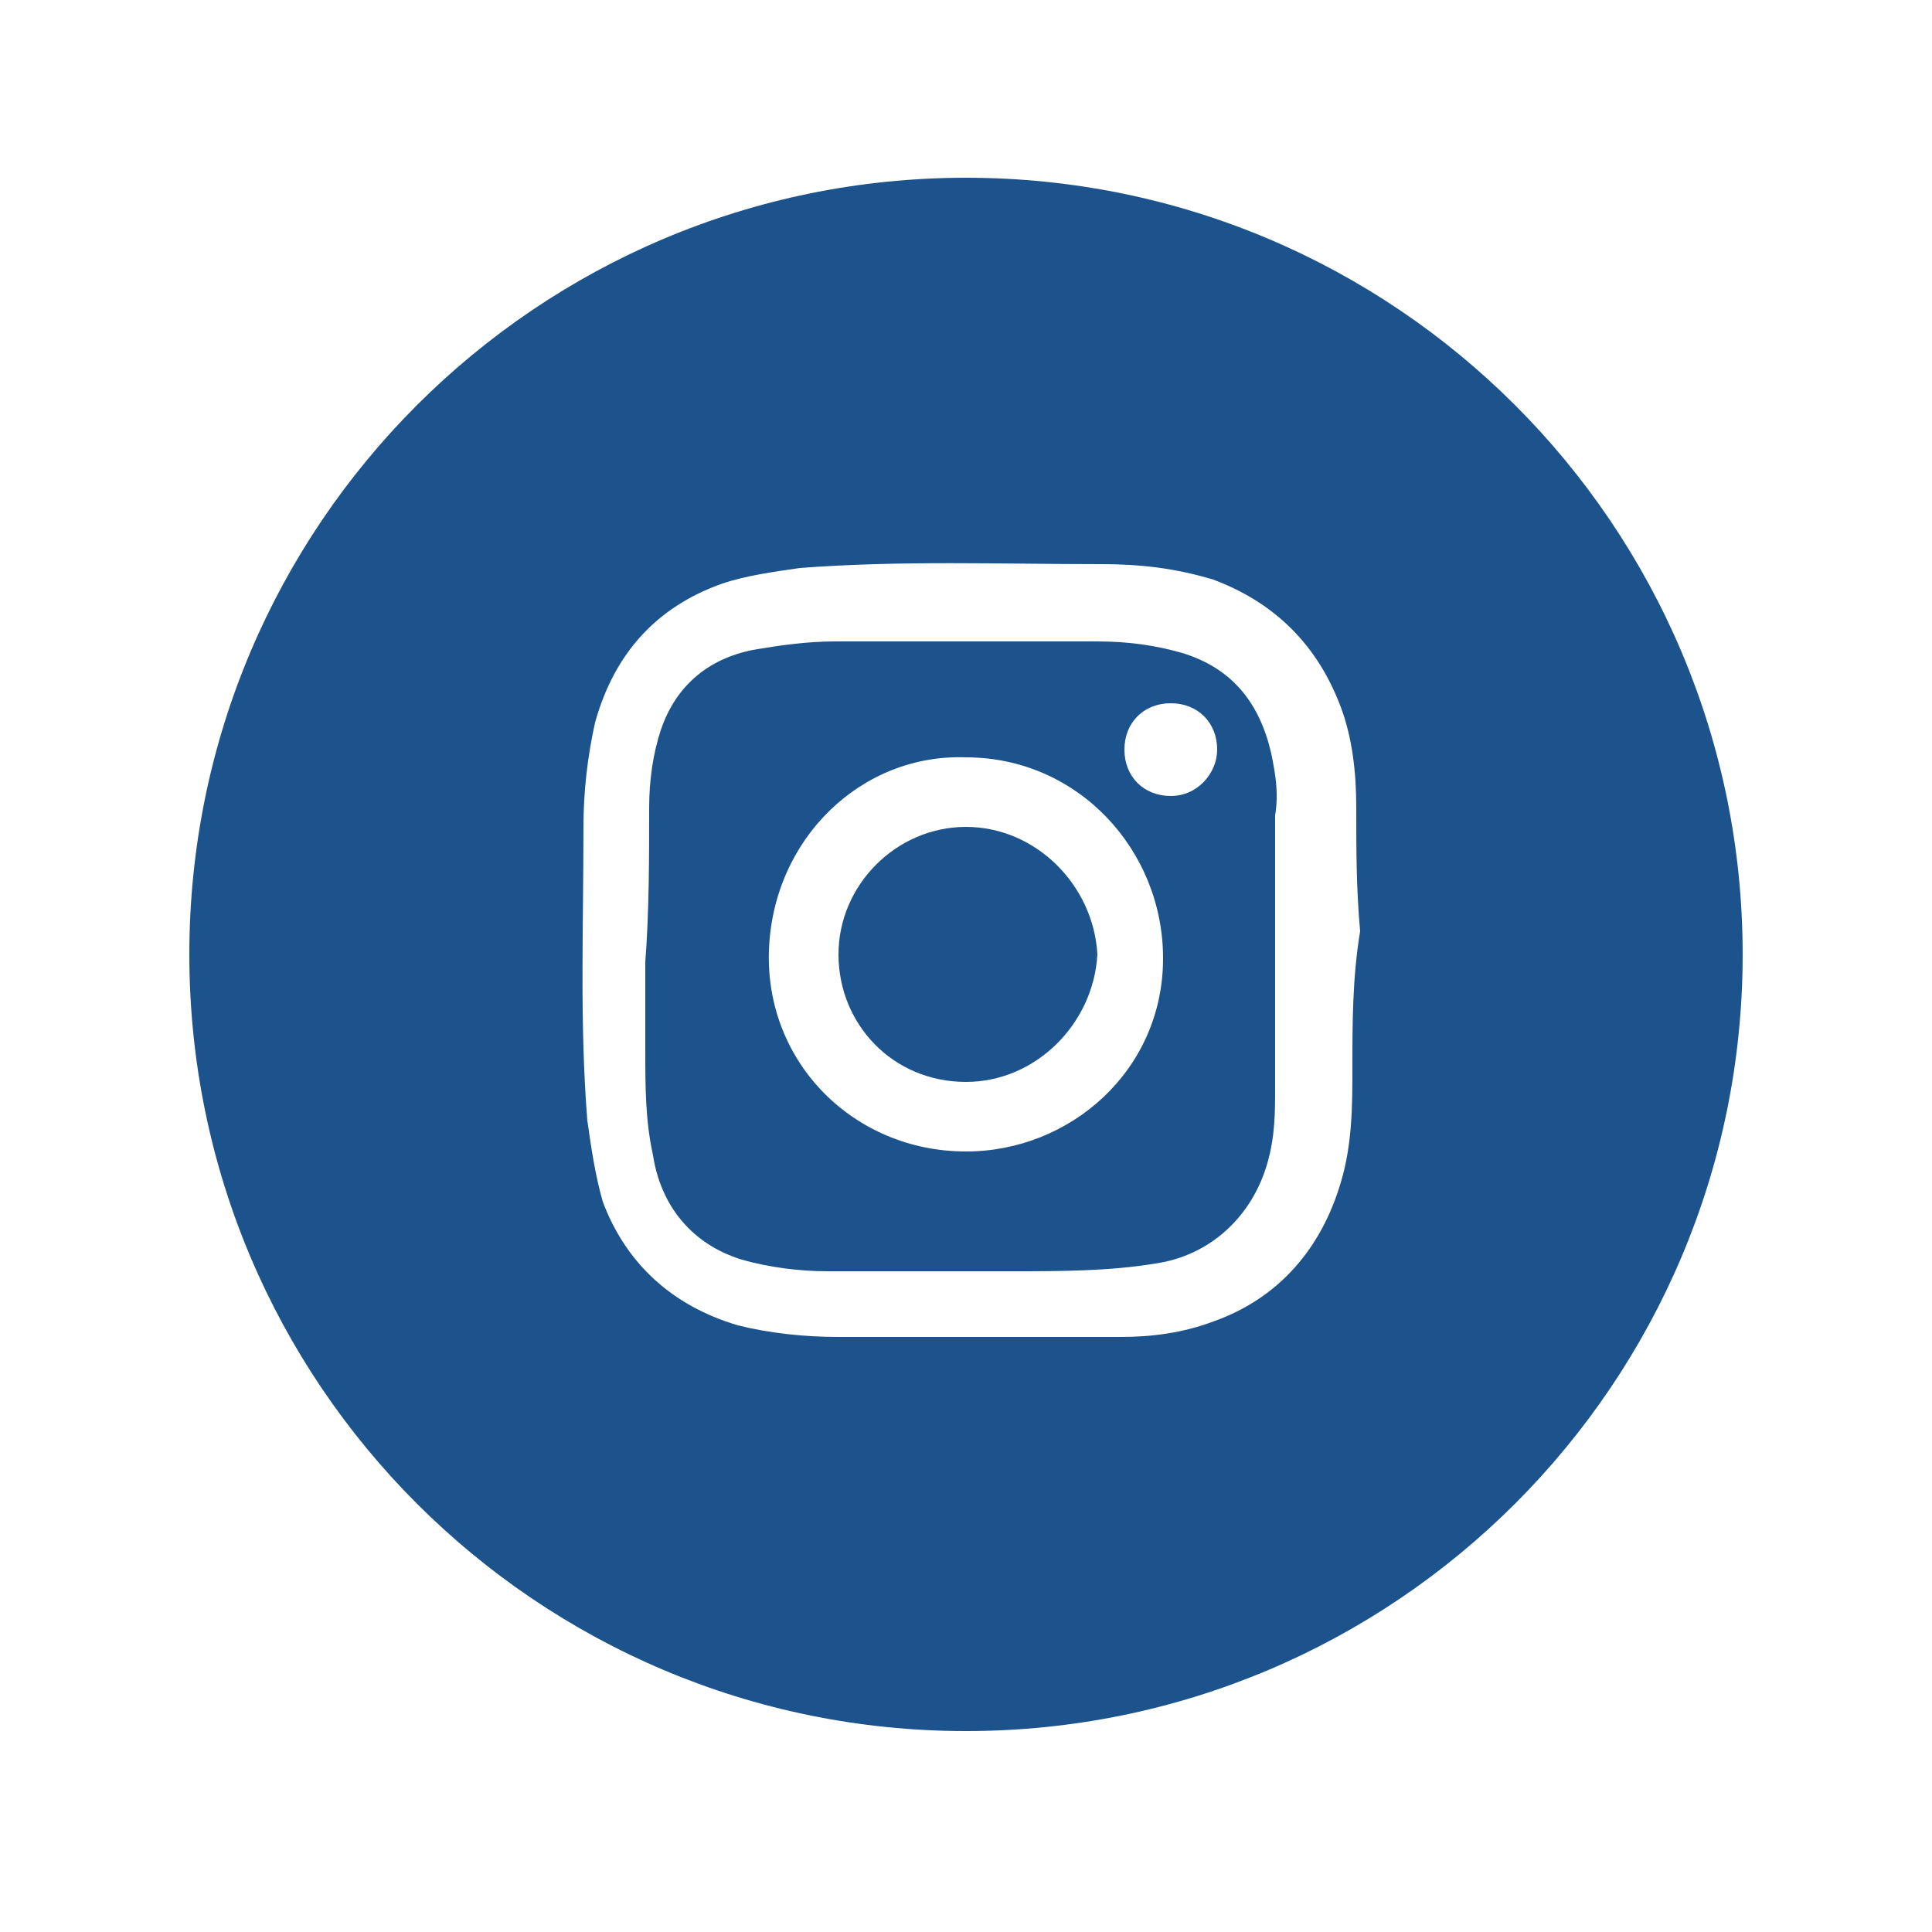 <svg xml:space="preserve" style="enable-background:new 0 0 50 50;" viewBox="0 0 50 50" y="0px" x="0px" xmlns:xlink="http://www.w3.org/1999/xlink" xmlns="http://www.w3.org/2000/svg" id="Layer_1" version="1.1">
<style type="text/css">
	.st0{fill:#1D538C;}
</style>
<path d="M32.9,19.5c-0.3-1.3-1-2.2-2.3-2.6c-0.7-0.2-1.4-0.3-2.2-0.3c-2.3,0-4.5,0-6.8,0c-0.7,0-1.4,0.1-2,0.2
	c-1.2,0.2-2.1,0.9-2.5,2.1c-0.2,0.6-0.3,1.3-0.3,2c0,1.3,0,2.7-0.1,4c0,0,0,0,0,0c0,0.8,0,1.5,0,2.3c0,0.9,0,1.8,0.2,2.7
	c0.2,1.3,1,2.3,2.3,2.7c0.7,0.2,1.5,0.3,2.2,0.3c1.6,0,3.2,0,4.8,0c1.2,0,2.5,0,3.7-0.2c1.4-0.2,2.5-1.2,2.9-2.6
	c0.2-0.7,0.2-1.3,0.2-2c0-2.3,0-4.7,0-7C33.1,20.5,33,20,32.9,19.5z M25,29.8c-2.9,0-5.2-2.3-5.1-5.2c0.1-2.9,2.4-5.1,5.1-5
	c2.9,0,5.1,2.4,5.1,5.2C30.1,27.7,27.7,29.8,25,29.8z M30.3,20.6c-0.7,0-1.2-0.5-1.2-1.2c0-0.7,0.5-1.2,1.2-1.2
	c0.7,0,1.2,0.5,1.2,1.2C31.5,20,31,20.6,30.3,20.6z" class="st0"></path>
<path d="M25,21.4c-1.8,0-3.3,1.5-3.3,3.3c0,1.8,1.4,3.3,3.3,3.3c1.8,0,3.3-1.5,3.4-3.3C28.3,22.9,26.8,21.4,25,21.4z" class="st0"></path>
<path d="M25,4.6c-11.1,0-20.1,9-20.1,20.1s9,20.1,20.1,20.1s20.1-9,20.1-20.1S36.1,4.6,25,4.6z M35,27.6c0,1,0,2-0.3,3
	c-0.5,1.7-1.6,3-3.3,3.6c-0.8,0.3-1.6,0.4-2.4,0.4c-2.4,0-4.8,0-7.3,0c-0.9,0-1.8-0.1-2.6-0.3c-1.7-0.5-2.9-1.6-3.5-3.2
	c-0.2-0.7-0.3-1.4-0.4-2.1c-0.2-2.5-0.1-5-0.1-7.6c0-0.9,0.1-1.8,0.3-2.7c0.5-1.8,1.6-3,3.3-3.6c0.6-0.2,1.3-0.3,2-0.4
	c2.6-0.2,5.2-0.1,7.8-0.1c1,0,1.9,0.1,2.9,0.4c1.6,0.6,2.7,1.7,3.3,3.3c0.3,0.8,0.4,1.7,0.4,2.6c0,1.1,0,2.1,0.1,3.2c0,0,0,0,0,0
	C35,25.3,35,26.5,35,27.6z" class="st0"></path>
</svg>
